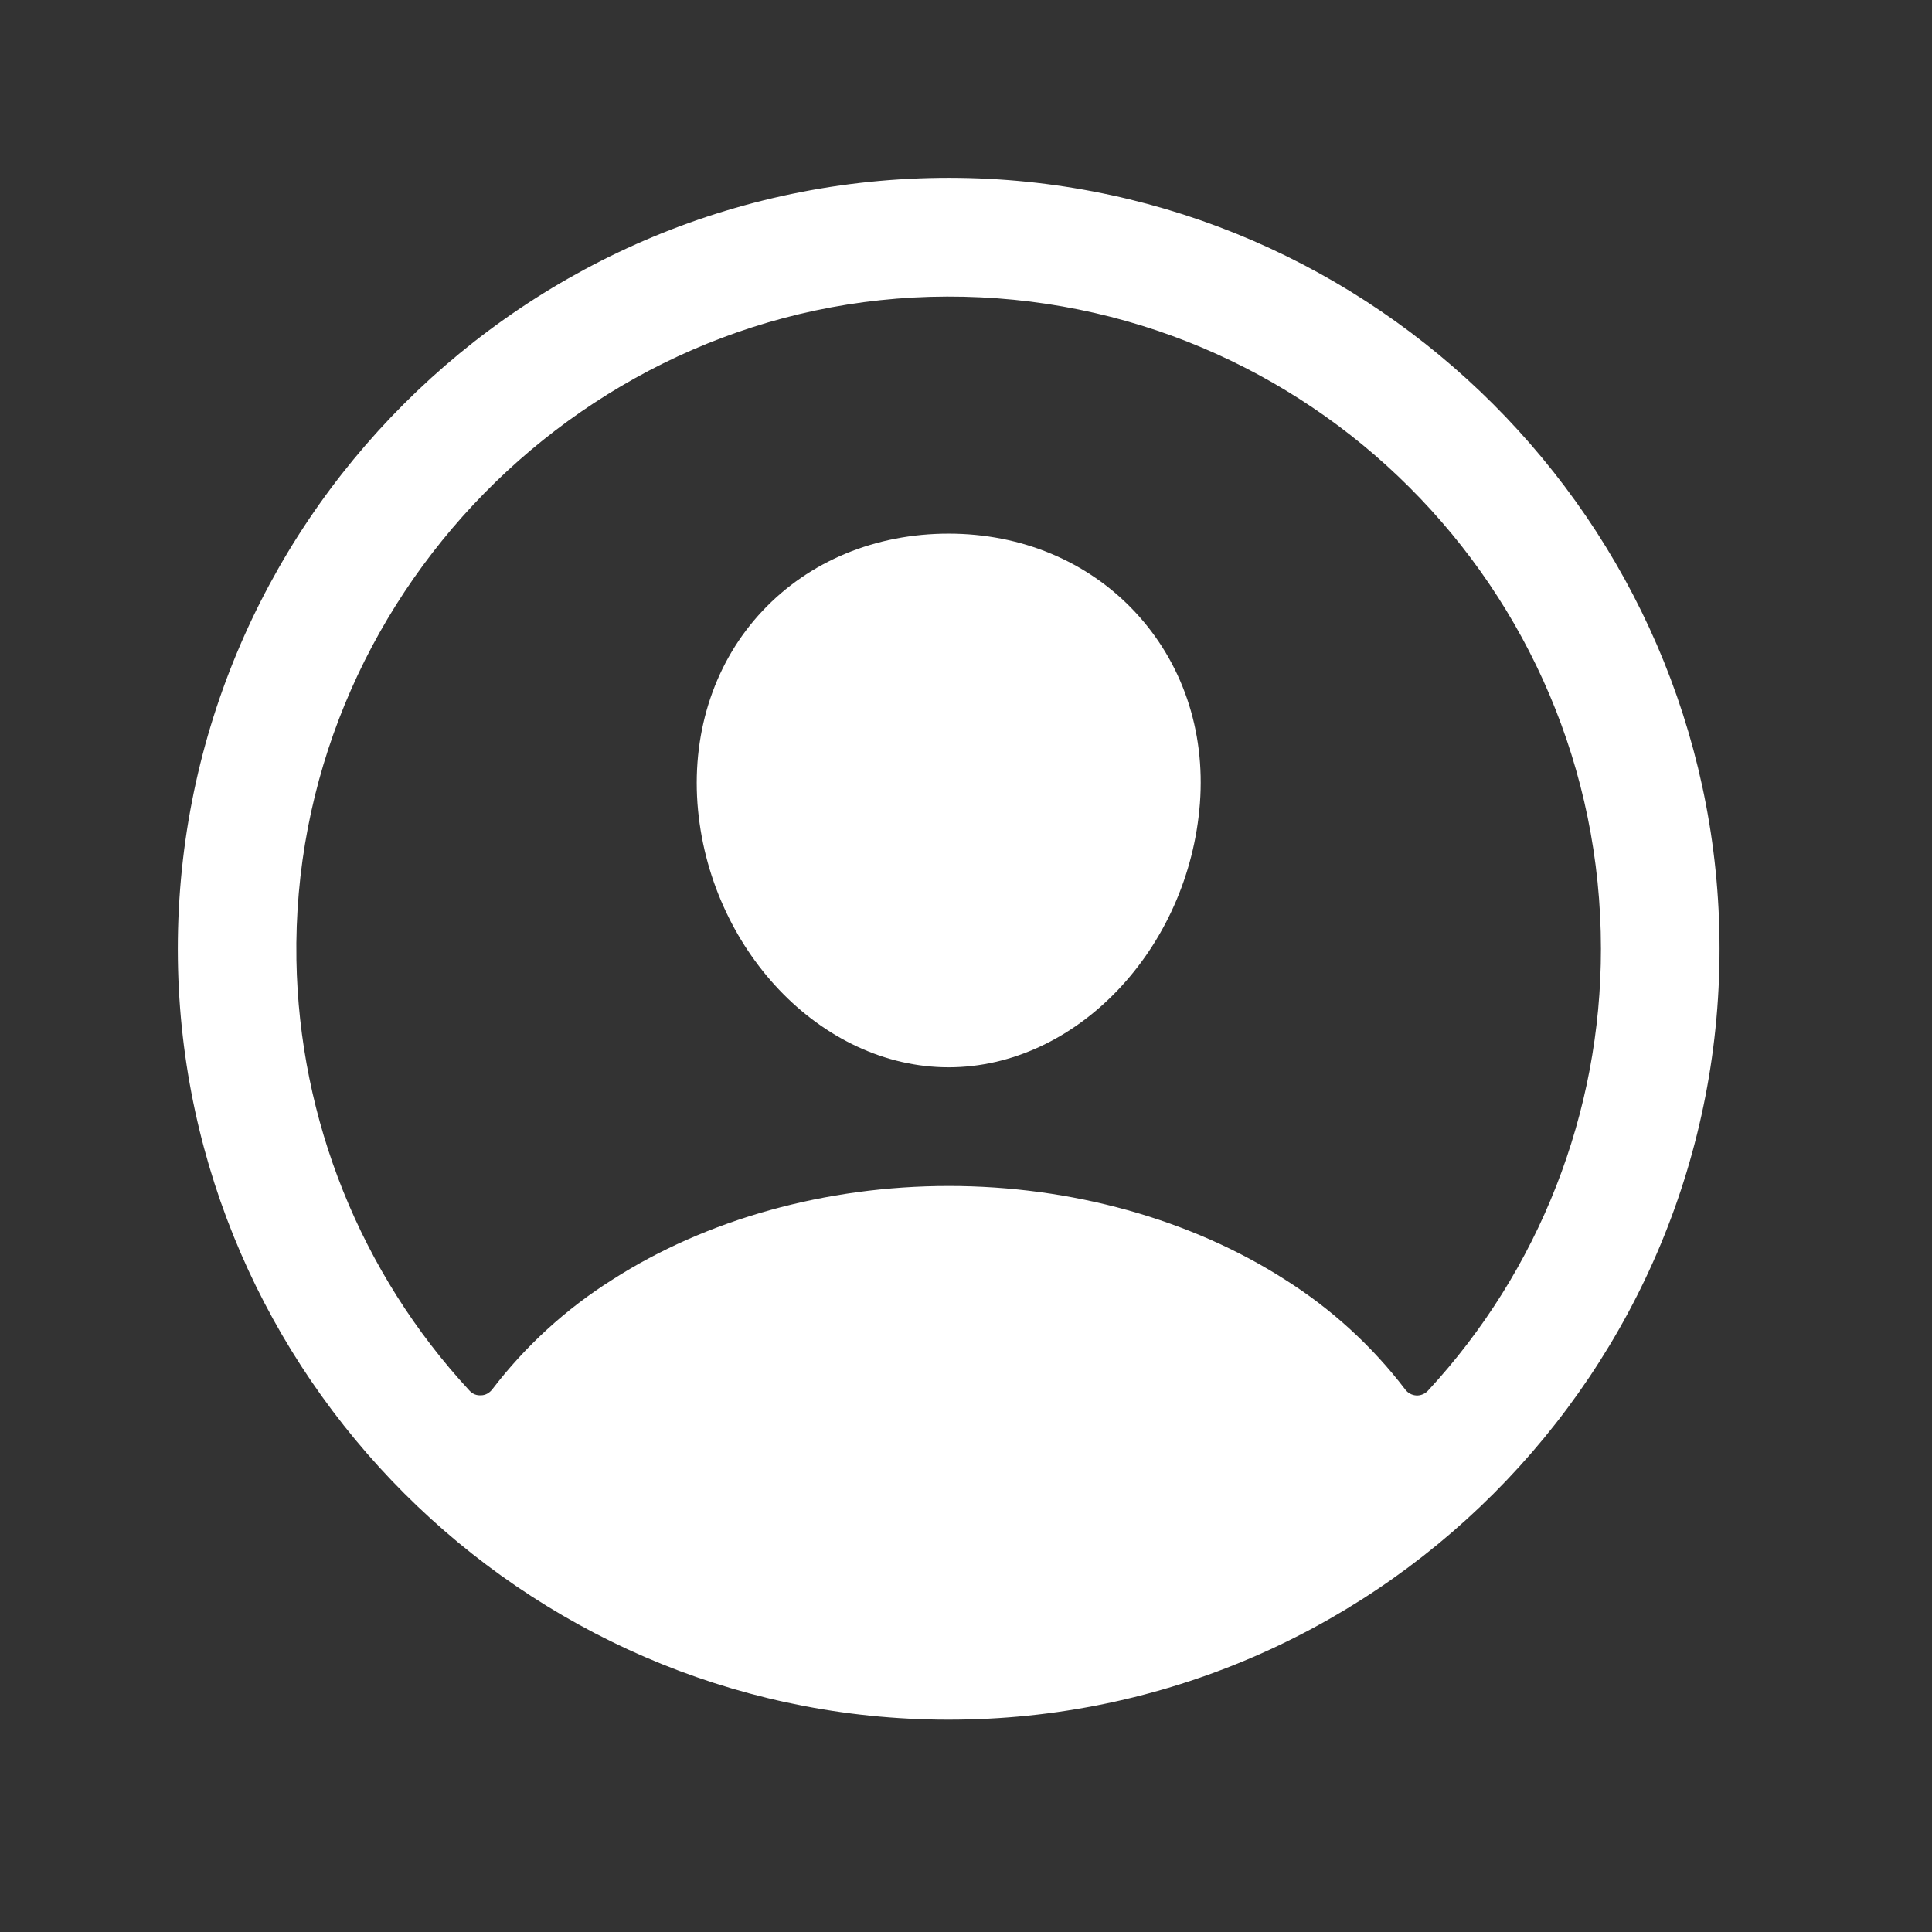 <?xml version="1.0" encoding="utf-8"?>
<svg xmlns="http://www.w3.org/2000/svg" fill="none" height="100%" overflow="visible" preserveAspectRatio="none" style="display: block;" viewBox="0 0 14 14" width="100%">
<rect x="0" y="0" width="14" height="14" fill="#333333" stroke="none"/>
<g id="person-circle-outline">
<path d="M6.953 1.289C3.811 1.247 1.247 3.811 1.289 6.953C1.331 9.966 3.784 12.419 6.797 12.461C9.939 12.504 12.503 9.939 12.46 6.798C12.419 3.784 9.965 1.331 6.953 1.289ZM10.348 10.077C10.337 10.089 10.324 10.098 10.309 10.104C10.295 10.11 10.279 10.113 10.263 10.112C10.247 10.111 10.232 10.107 10.218 10.099C10.204 10.092 10.192 10.081 10.183 10.069C9.943 9.754 9.648 9.485 9.314 9.274C8.63 8.835 7.764 8.594 6.875 8.594C5.986 8.594 5.119 8.835 4.436 9.274C4.101 9.485 3.807 9.754 3.567 10.068C3.557 10.081 3.545 10.091 3.531 10.099C3.518 10.106 3.502 10.111 3.486 10.111C3.471 10.112 3.455 10.11 3.44 10.104C3.426 10.098 3.413 10.089 3.402 10.077C2.614 9.226 2.168 8.115 2.148 6.956C2.105 4.342 4.249 2.155 6.863 2.149C9.478 2.142 11.601 4.265 11.601 6.875C11.602 8.062 11.154 9.206 10.348 10.077Z" fill="white" id="Vector"/>
<path d="M6.874 3.867C6.345 3.867 5.866 4.065 5.526 4.426C5.186 4.787 5.016 5.285 5.054 5.821C5.132 6.875 5.949 7.734 6.874 7.734C7.8 7.734 8.615 6.875 8.695 5.821C8.735 5.291 8.566 4.797 8.22 4.429C7.879 4.067 7.401 3.867 6.874 3.867Z" fill="white" id="Vector_2"/>
</g>
</svg>